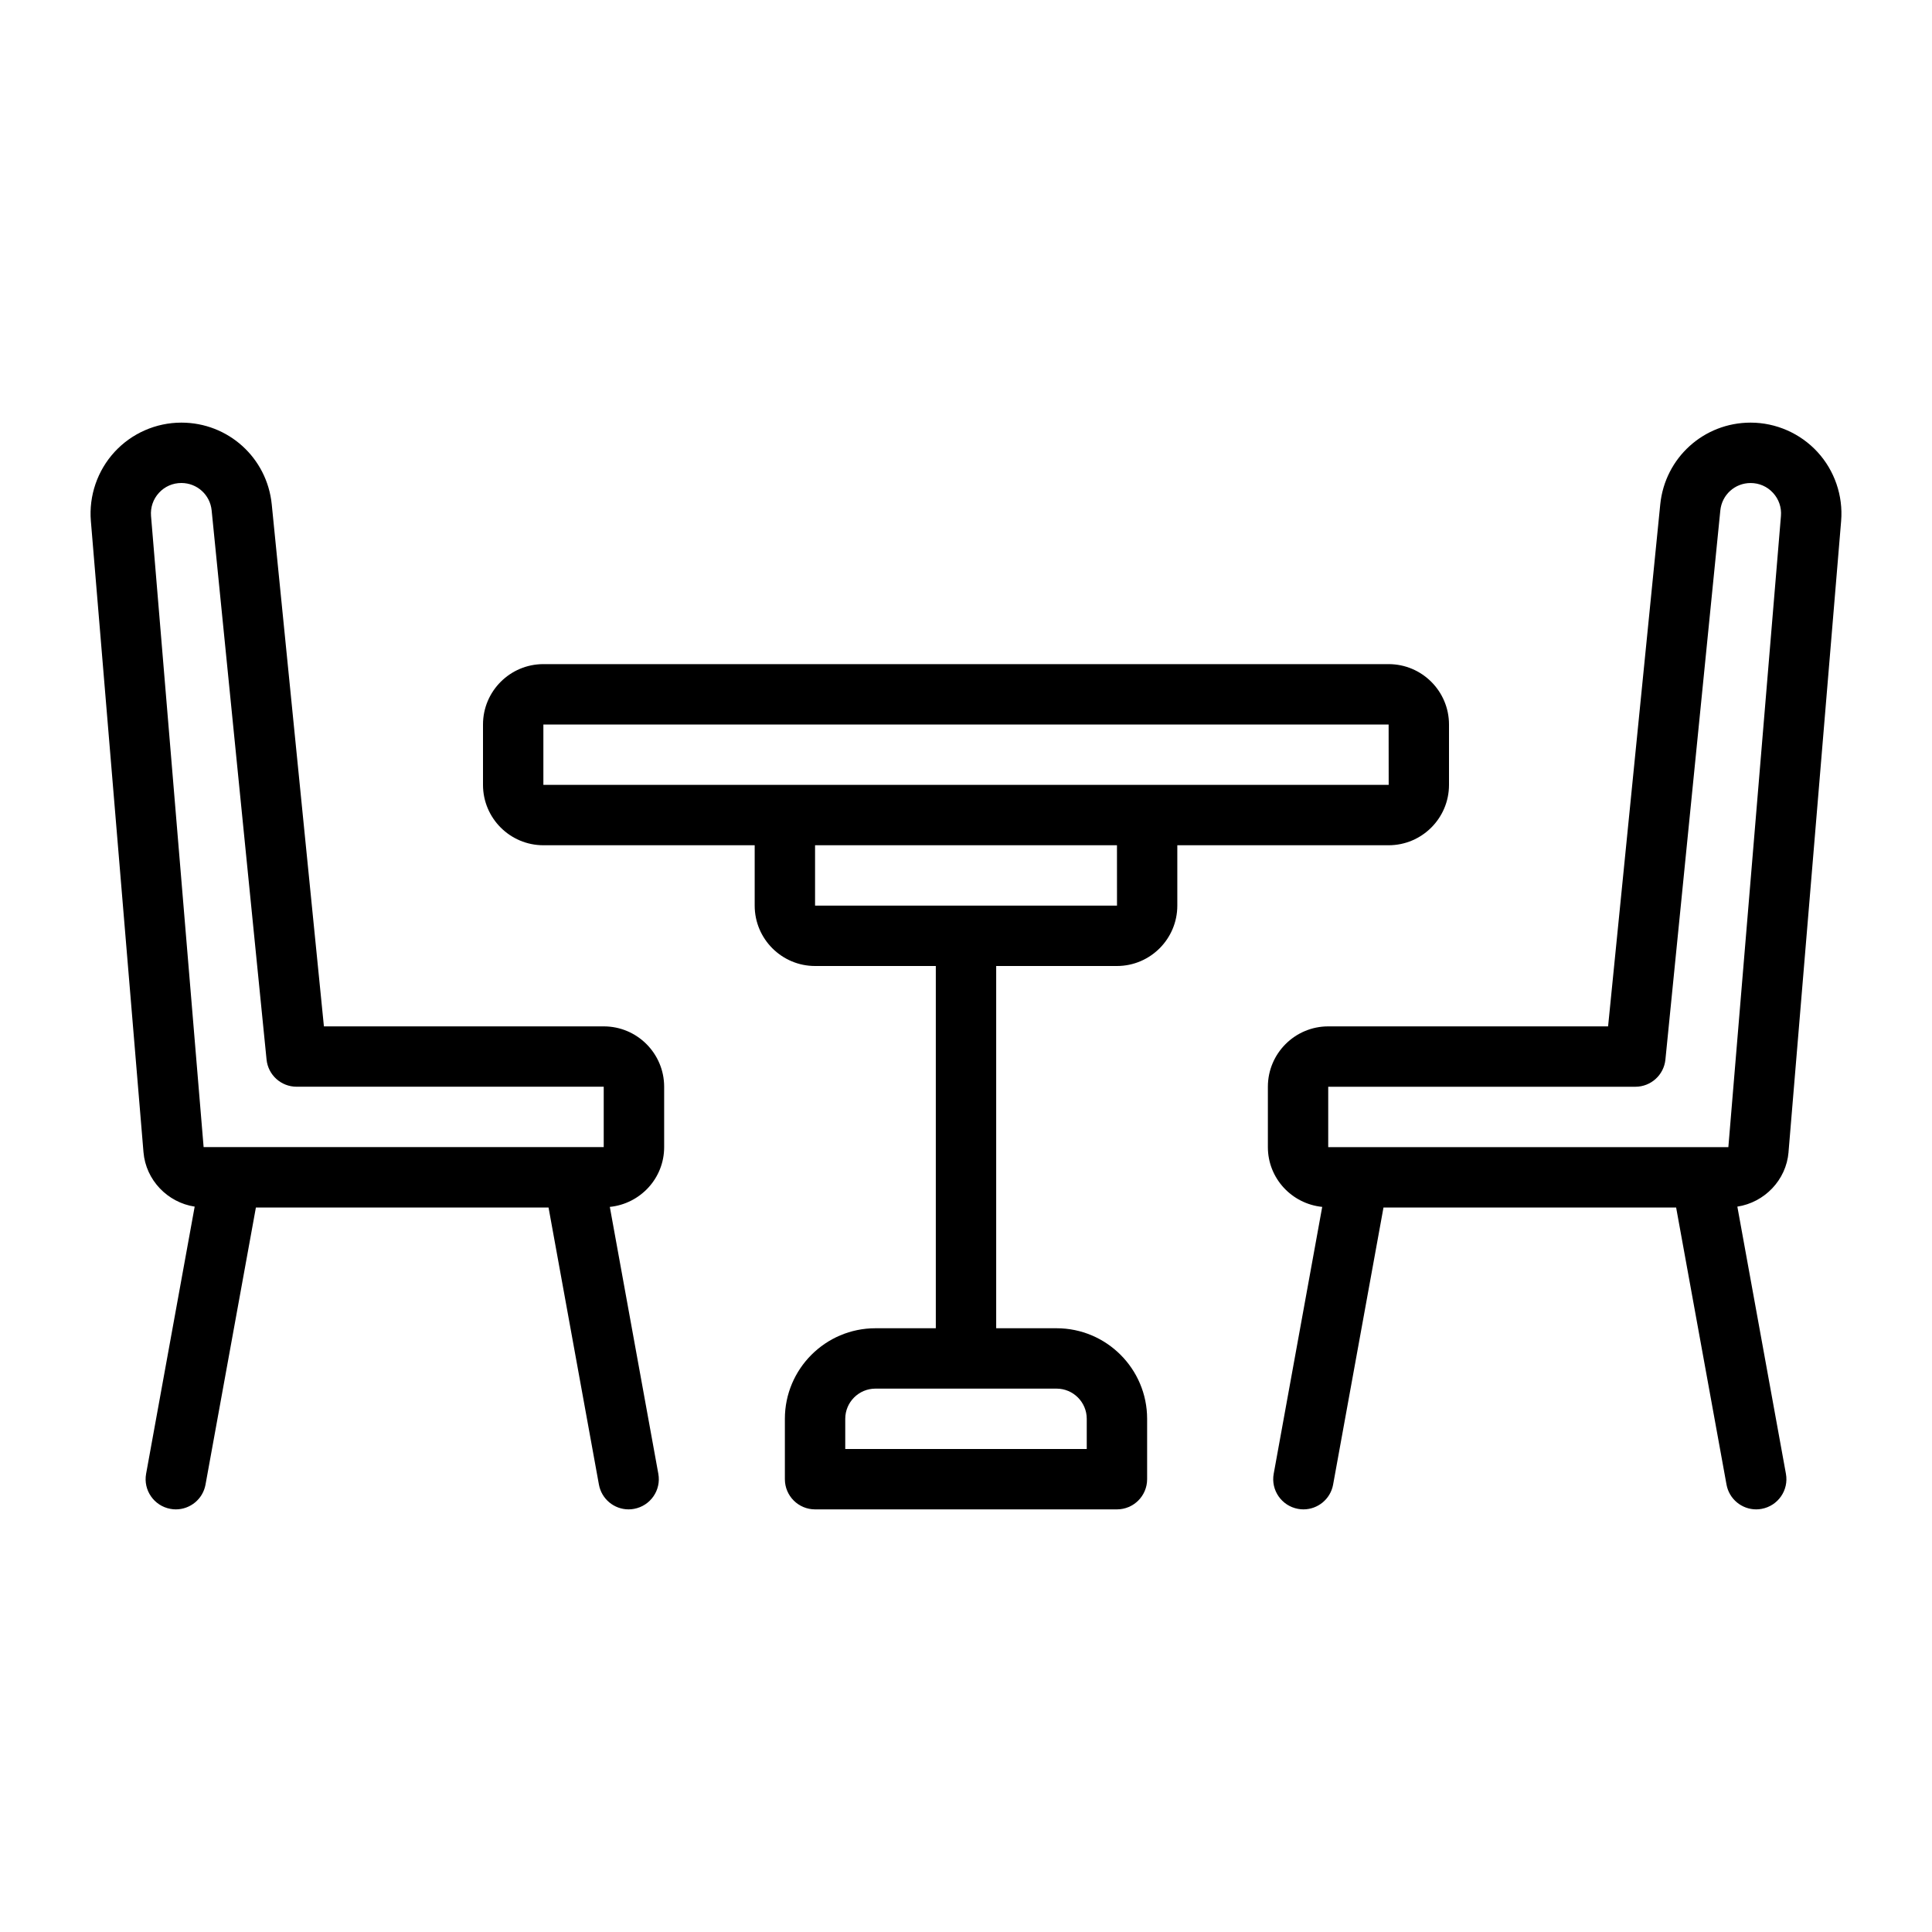 <svg id="Outline" height="512" viewBox="0 0 64 64" width="512" xmlns="http://www.w3.org/2000/svg"><path d="m59.247 38.166 1.743-20.908c.069-.836-.217-1.67-.785-2.287s-1.375-.971-2.213-.971c-1.552 0-2.838 1.164-2.994 2.709l-1.728 17.291h-9.27c-1.103 0-2 .897-2 2v2c0 1.034.792 1.878 1.8 1.98l-1.607 8.841c-.099.543.262 1.063.805 1.162.06.012.121.017.18.017.474 0 .895-.338.983-.821l1.669-9.179h9.694l1.669 9.179c.088.483.509.821.983.821.059 0 .12-.005.18-.017.543-.099.904-.619.805-1.162l-1.609-8.85c.898-.138 1.619-.878 1.696-1.805zm-15.247-2.166h10.174c.514 0 .944-.39.995-.9l1.819-18.191c.052-.518.483-.908 1.003-.908.285 0 .549.115.742.325.193.21.287.482.263.767l-1.742 20.908h-13.255v-2z"/><path d="m20 34h-9.27l-1.728-17.291c-.155-1.545-1.442-2.709-2.994-2.709-.839 0-1.645.353-2.213.971s-.854 1.451-.785 2.287l1.743 20.908c.077.927.798 1.668 1.696 1.805l-1.609 8.85c-.099.543.262 1.063.805 1.162.06.012.121.017.18.017.474 0 .895-.338.983-.821l1.669-9.179h9.694l1.669 9.179c.088.483.509.821.983.821.059 0 .12-.005.18-.017.543-.099.904-.619.805-1.162l-1.607-8.841c1.008-.102 1.8-.946 1.8-1.98v-2c0-1.103-.897-2-2-2zm-14.997-16.908c-.023-.284.07-.557.263-.767.193-.21.457-.325.742-.325.52 0 .952.391 1.003.908l1.819 18.191c.051.511.481.9.995.9h10.174v2h-13.254z"/><path d="m46 28c1.103 0 2-.897 2-2v-2c0-1.103-.897-2-2-2h-28c-1.103 0-2 .897-2 2v2c0 1.103.897 2 2 2h7v2c0 1.103.897 2 2 2h4v12h-2c-1.654 0-3 1.346-3 3v2c0 .553.448 1 1 1h10c.552 0 1-.447 1-1v-2c0-1.654-1.346-3-3-3h-2v-12h4c1.103 0 2-.897 2-2v-2zm-10 19v1h-8v-1c0-.552.449-1 1-1h6c.551 0 1 .448 1 1zm-18-23h28l.002 2h-28.002zm19.002 6h-10.002v-2h10.001z"/></svg>